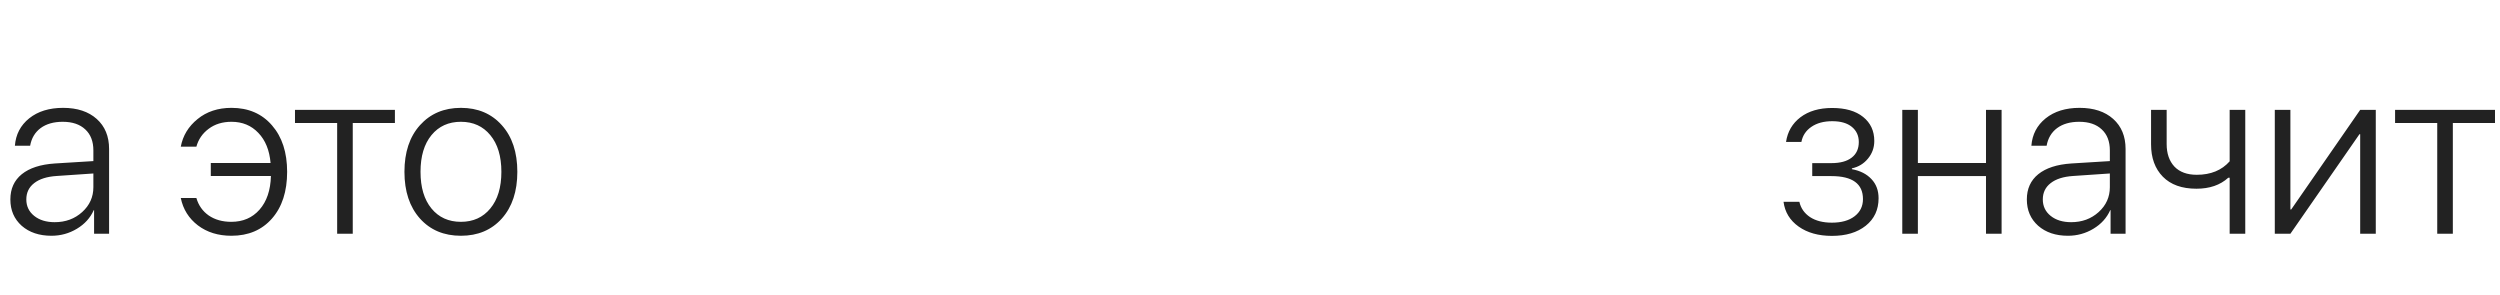 <?xml version="1.0" encoding="UTF-8"?> <svg xmlns="http://www.w3.org/2000/svg" width="246" height="29" viewBox="0 0 246 29" fill="none"> <path d="M5.379 21.863C6.449 21.863 7.352 21.531 8.086 20.867C8.82 20.203 9.188 19.387 9.188 18.418V17.07L5.578 17.316C4.617 17.379 3.879 17.613 3.363 18.02C2.848 18.418 2.59 18.953 2.59 19.625C2.59 20.289 2.848 20.828 3.363 21.242C3.879 21.656 4.551 21.863 5.379 21.863ZM5.062 23.199C3.859 23.199 2.883 22.871 2.133 22.215C1.391 21.551 1.02 20.688 1.02 19.625C1.02 18.578 1.395 17.75 2.145 17.141C2.902 16.531 3.984 16.18 5.391 16.086L9.188 15.852V14.797C9.188 13.914 8.922 13.227 8.391 12.734C7.859 12.234 7.121 11.984 6.176 11.984C5.285 11.984 4.559 12.191 3.996 12.605C3.441 13.02 3.098 13.598 2.965 14.34H1.465C1.551 13.23 2.02 12.332 2.871 11.645C3.73 10.957 4.844 10.613 6.211 10.613C7.602 10.613 8.703 10.977 9.516 11.703C10.328 12.43 10.734 13.414 10.734 14.656V23H9.258V20.68H9.223C8.887 21.438 8.336 22.047 7.57 22.508C6.805 22.969 5.969 23.199 5.062 23.199ZM19.324 19.484C19.535 20.211 19.941 20.785 20.543 21.207C21.152 21.621 21.891 21.828 22.758 21.828C23.906 21.828 24.832 21.43 25.535 20.633C26.246 19.828 26.621 18.723 26.66 17.316H20.742V16.039H26.625C26.516 14.781 26.113 13.793 25.418 13.074C24.73 12.348 23.852 11.984 22.781 11.984C21.891 11.984 21.141 12.215 20.531 12.676C19.922 13.129 19.52 13.715 19.324 14.434H17.789C17.992 13.348 18.543 12.441 19.441 11.715C20.34 10.98 21.453 10.613 22.781 10.613C24.445 10.613 25.773 11.188 26.766 12.336C27.758 13.477 28.254 15 28.254 16.906C28.254 18.836 27.758 20.367 26.766 21.5C25.773 22.633 24.441 23.199 22.77 23.199C21.473 23.199 20.375 22.859 19.477 22.18C18.578 21.492 18.016 20.594 17.789 19.484H19.324ZM38.859 10.812V12.102H34.711V23H33.176V12.102H29.027V10.812H38.859ZM49.383 21.5C48.367 22.633 47.023 23.199 45.352 23.199C43.68 23.199 42.336 22.633 41.32 21.5C40.305 20.359 39.797 18.828 39.797 16.906C39.797 14.984 40.305 13.457 41.32 12.324C42.344 11.184 43.688 10.613 45.352 10.613C47.023 10.613 48.367 11.184 49.383 12.324C50.398 13.457 50.906 14.984 50.906 16.906C50.906 18.828 50.398 20.359 49.383 21.5ZM42.457 20.516C43.176 21.391 44.141 21.828 45.352 21.828C46.562 21.828 47.527 21.391 48.246 20.516C48.973 19.641 49.336 18.438 49.336 16.906C49.336 15.375 48.973 14.172 48.246 13.297C47.527 12.422 46.562 11.984 45.352 11.984C44.141 11.984 43.176 12.422 42.457 13.297C41.738 14.172 41.379 15.375 41.379 16.906C41.379 18.438 41.738 19.641 42.457 20.516ZM180.258 23.211C178.938 23.211 177.848 22.906 176.988 22.297C176.129 21.688 175.633 20.875 175.5 19.859H177.059C177.199 20.484 177.547 20.984 178.102 21.359C178.664 21.727 179.383 21.91 180.258 21.91C181.203 21.91 181.949 21.699 182.496 21.277C183.043 20.855 183.316 20.293 183.316 19.59C183.316 18.082 182.281 17.328 180.211 17.328H178.324V16.051H180.211C181.078 16.051 181.742 15.871 182.203 15.512C182.672 15.152 182.906 14.641 182.906 13.977C182.906 13.359 182.68 12.863 182.227 12.488C181.773 12.113 181.129 11.926 180.293 11.926C179.457 11.926 178.77 12.113 178.23 12.488C177.699 12.855 177.375 13.348 177.258 13.965H175.746C175.895 12.957 176.367 12.148 177.164 11.539C177.969 10.93 179.008 10.625 180.281 10.625C181.586 10.625 182.602 10.918 183.328 11.504C184.062 12.09 184.43 12.879 184.43 13.871C184.43 14.527 184.223 15.105 183.809 15.605C183.402 16.105 182.875 16.426 182.227 16.566V16.648C183.039 16.797 183.68 17.121 184.148 17.621C184.617 18.113 184.852 18.742 184.852 19.508C184.852 20.641 184.43 21.543 183.586 22.215C182.75 22.879 181.641 23.211 180.258 23.211ZM195.422 23V17.328H188.719V23H187.184V10.812H188.719V16.039H195.422V10.812H196.957V23H195.422ZM203.801 21.863C204.871 21.863 205.773 21.531 206.508 20.867C207.242 20.203 207.609 19.387 207.609 18.418V17.07L204 17.316C203.039 17.379 202.301 17.613 201.785 18.02C201.27 18.418 201.012 18.953 201.012 19.625C201.012 20.289 201.27 20.828 201.785 21.242C202.301 21.656 202.973 21.863 203.801 21.863ZM203.484 23.199C202.281 23.199 201.305 22.871 200.555 22.215C199.812 21.551 199.441 20.688 199.441 19.625C199.441 18.578 199.816 17.75 200.566 17.141C201.324 16.531 202.406 16.18 203.812 16.086L207.609 15.852V14.797C207.609 13.914 207.344 13.227 206.812 12.734C206.281 12.234 205.543 11.984 204.598 11.984C203.707 11.984 202.98 12.191 202.418 12.605C201.863 13.02 201.52 13.598 201.387 14.34H199.887C199.973 13.23 200.441 12.332 201.293 11.645C202.152 10.957 203.266 10.613 204.633 10.613C206.023 10.613 207.125 10.977 207.938 11.703C208.75 12.43 209.156 13.414 209.156 14.656V23H207.68V20.68H207.645C207.309 21.438 206.758 22.047 205.992 22.508C205.227 22.969 204.391 23.199 203.484 23.199ZM220.934 23H219.398V17.492H219.258C218.469 18.211 217.426 18.57 216.129 18.57C214.699 18.57 213.598 18.176 212.824 17.387C212.051 16.598 211.664 15.535 211.664 14.199V10.812H213.199V14.176C213.199 15.105 213.453 15.844 213.961 16.391C214.477 16.93 215.211 17.199 216.164 17.199C217.539 17.199 218.617 16.758 219.398 15.875V10.812H220.934V23ZM225.375 23H223.84V10.812H225.375V20.609H225.457L232.242 10.812H233.777V23H232.242V13.203H232.172L225.375 23ZM245.508 10.812V12.102H241.359V23H239.824V12.102H235.676V10.812H245.508Z" fill="#222222"></path> </svg> 